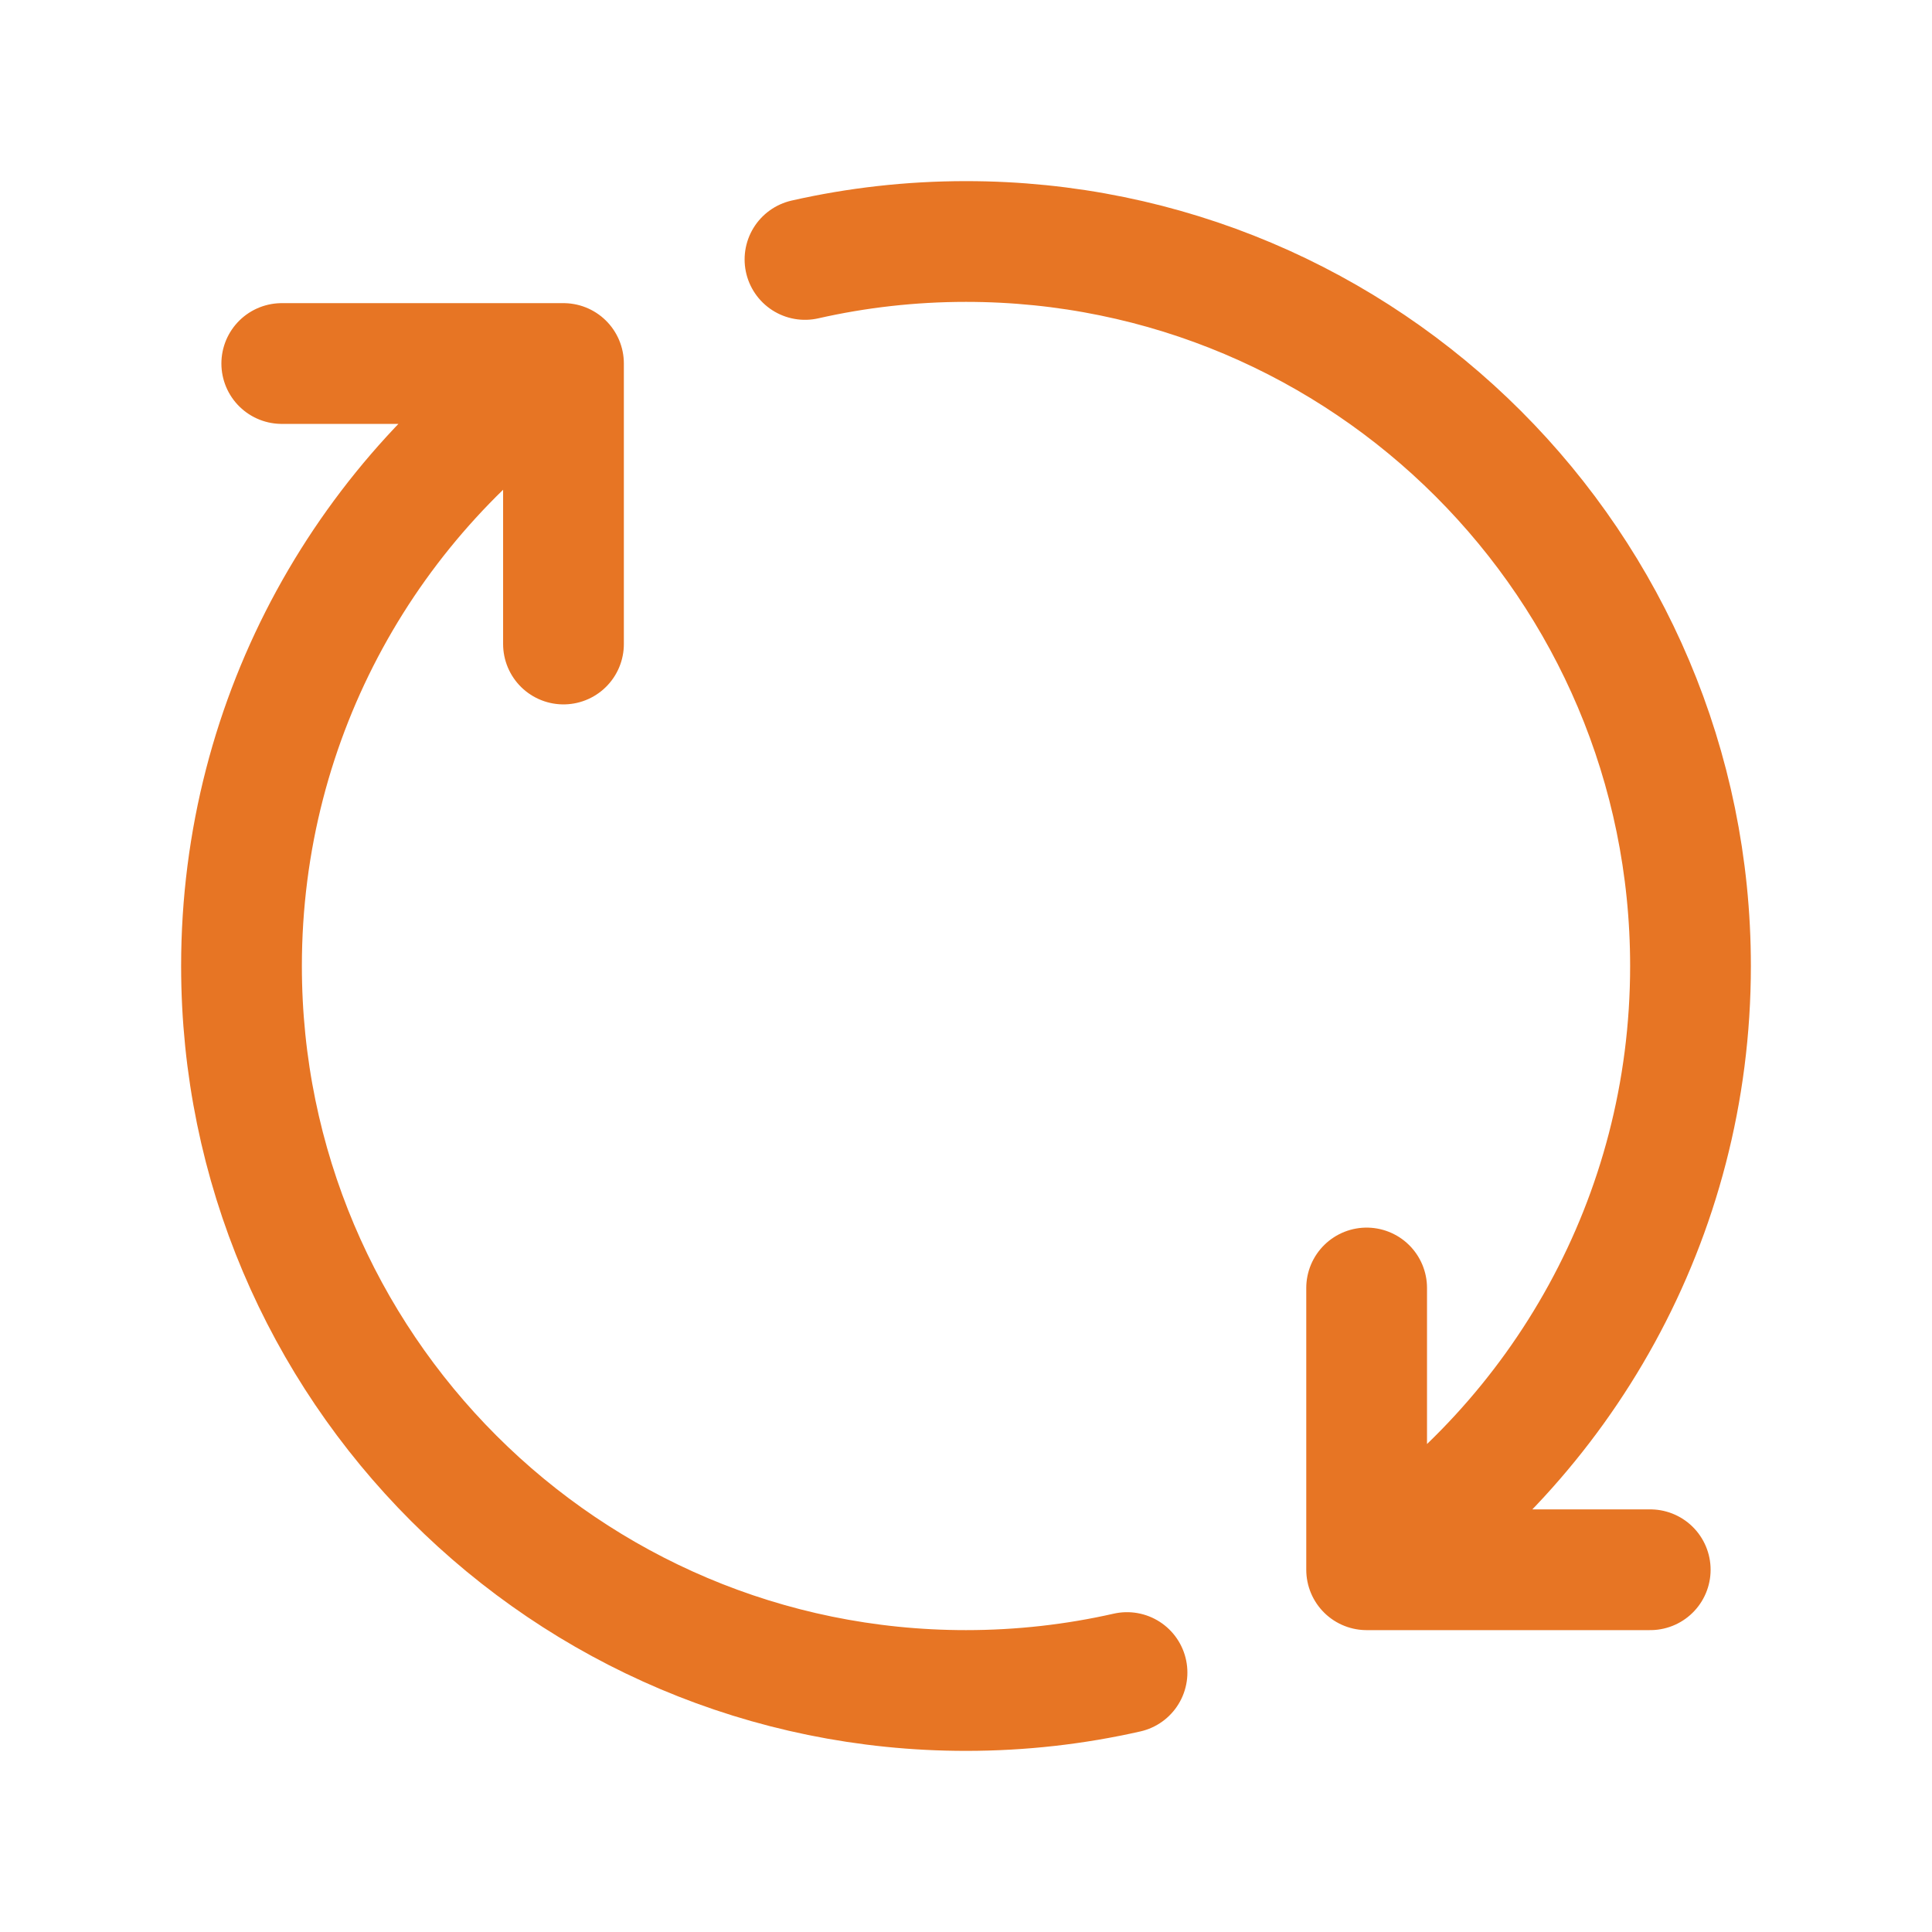 <svg width="38" height="38" viewBox="0 0 38 38" fill="none" xmlns="http://www.w3.org/2000/svg">
<path d="M26.88 30.875C30.719 28.322 33.25 23.957 33.25 19C33.25 11.13 26.87 4.75 19 4.75C17.912 4.75 16.852 4.872 15.833 5.103M26.88 30.875V25.333M26.88 30.875H32.458M11.083 7.15C7.264 9.706 4.75 14.059 4.75 19C4.75 26.87 11.13 33.25 19 33.25C20.088 33.25 21.148 33.128 22.167 32.897M11.083 7.15V12.667M11.083 7.15H5.542" stroke="#E77524" stroke-width="2.375" stroke-linecap="round" stroke-linejoin="round"/>
</svg>
